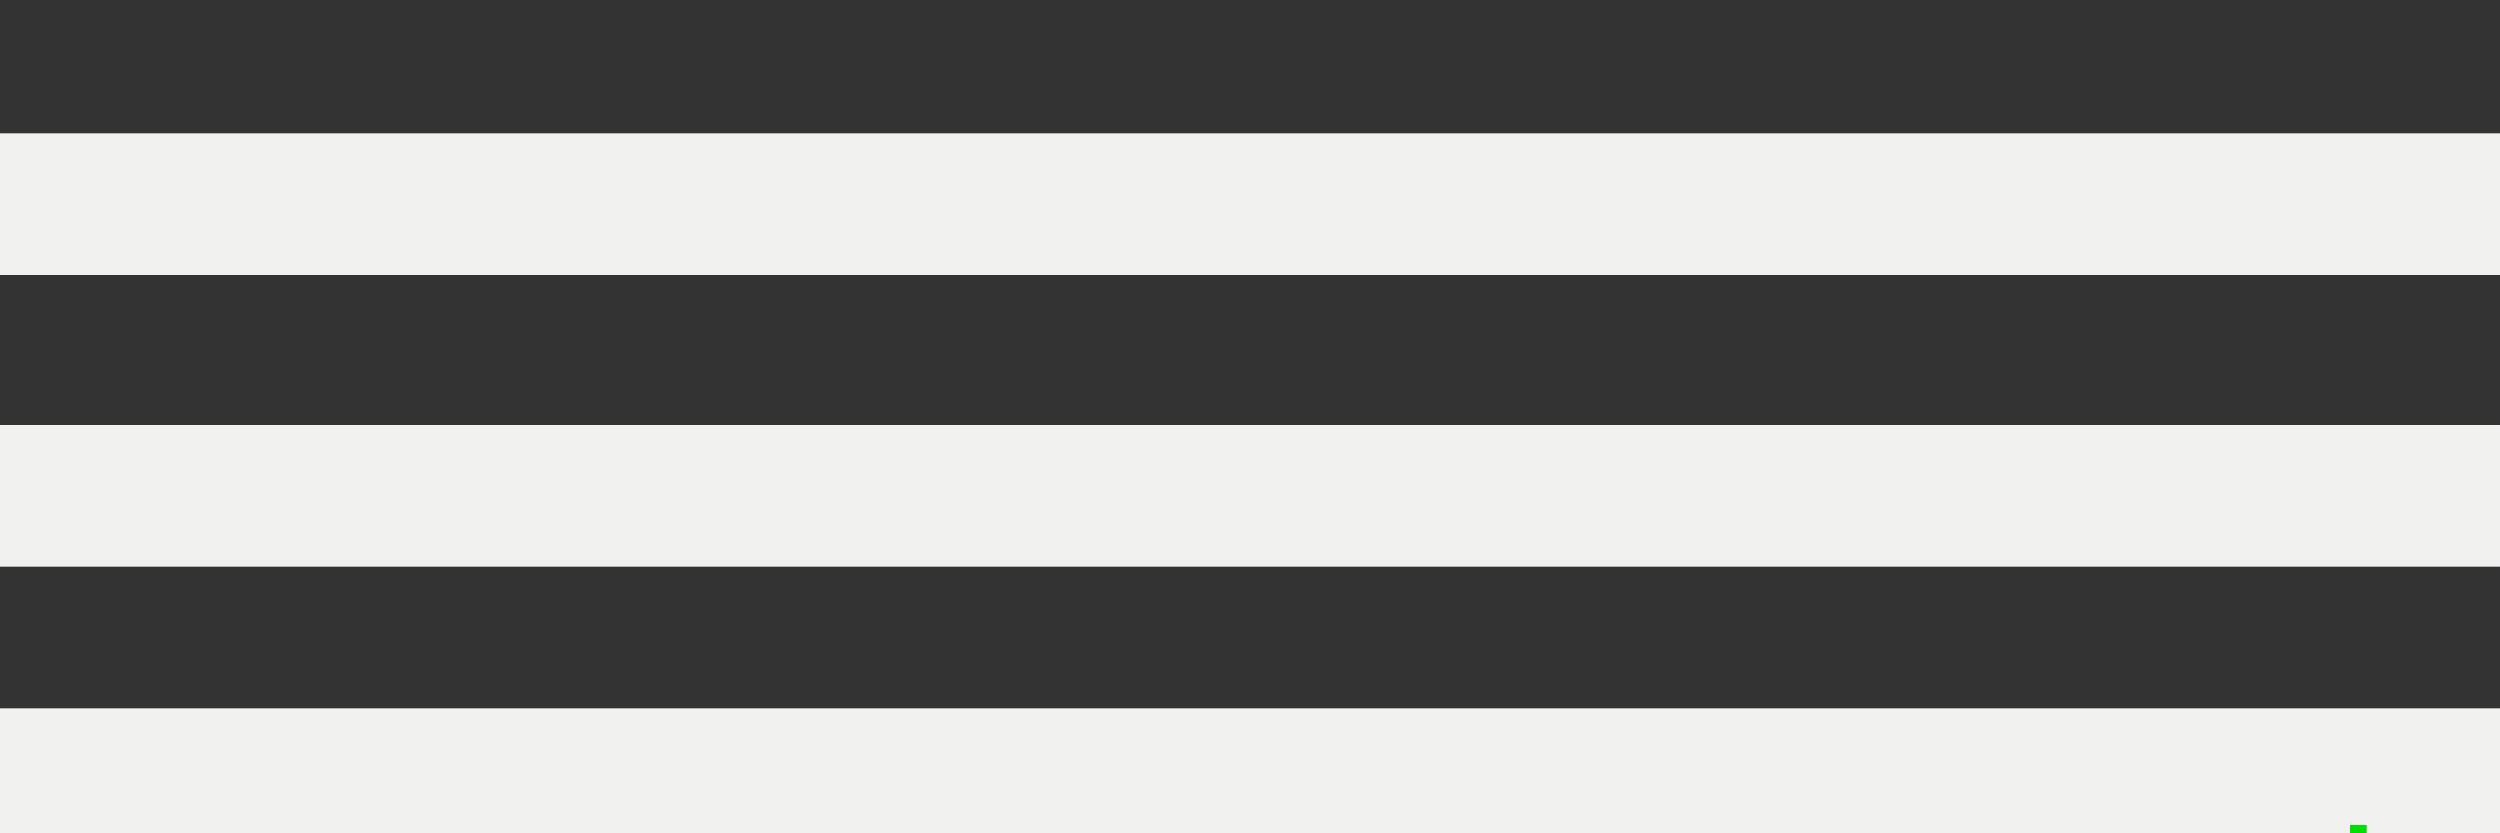 <?xml version="1.0" standalone="no"?><!DOCTYPE svg PUBLIC "-//W3C//DTD SVG 1.1//EN" "http://www.w3.org/Graphics/SVG/1.1/DTD/svg11.dtd"><svg width="300" height="100" version="1.1" xmlns="http://www.w3.org/2000/svg"><rect width="100%" height="100%" fill="#333333" stroke="none"/><g fill="#F1F2F0"><rect x="0" y="85" width="300" height="17"/><rect x="0" y="51" width="300" height="17"/><rect x="0" y="16" width="300" height="17"/><rect x="0" y="-17" width="300" height="17"/></g><g fill="#0D0"><rect x="282" y="99" width="2" height="1"/></g><g fill="#FFA500"><rect x="297" y="139" width="2" height="3"/><rect x="294" y="141" width="2" height="5"/><rect x="291" y="143" width="2" height="5"/><rect x="288" y="142" width="2" height="5"/><rect x="285" y="141" width="2" height="4"/><rect x="282" y="141" width="2" height="5"/><rect x="279" y="-110" width="2" height="1"/><rect x="276" y="-110" width="2" height="1"/><rect x="273" y="-110" width="2" height="1"/><rect x="270" y="-110" width="2" height="1"/><rect x="267" y="-110" width="2" height="1"/><rect x="264" y="-110" width="2" height="1"/><rect x="261" y="-110" width="2" height="1"/><rect x="258" y="-110" width="2" height="1"/><rect x="255" y="-110" width="2" height="1"/><rect x="252" y="-110" width="2" height="1"/><rect x="249" y="-109" width="2" height="1"/><rect x="246" y="-109" width="2" height="1"/><rect x="243" y="-110" width="2" height="1"/><rect x="240" y="-109" width="2" height="1"/><rect x="237" y="-109" width="2" height="1"/><rect x="234" y="176" width="2" height="1"/><rect x="231" y="-109" width="2" height="1"/><rect x="228" y="-109" width="2" height="1"/><rect x="225" y="-109" width="2" height="1"/><rect x="222" y="175" width="2" height="1"/><rect x="219" y="175" width="2" height="1"/><rect x="216" y="-109" width="2" height="1"/><rect x="213" y="-109" width="2" height="1"/><rect x="210" y="-109" width="2" height="1"/><rect x="207" y="-109" width="2" height="1"/><rect x="204" y="-108" width="2" height="1"/><rect x="201" y="-108" width="2" height="1"/><rect x="198" y="-108" width="2" height="1"/><rect x="195" y="-108" width="2" height="1"/><rect x="192" y="-108" width="2" height="1"/><rect x="189" y="-108" width="2" height="1"/><rect x="186" y="-108" width="2" height="1"/><rect x="183" y="-108" width="2" height="1"/><rect x="180" y="-108" width="2" height="1"/><rect x="177" y="-108" width="2" height="1"/><rect x="174" y="-108" width="2" height="1"/><rect x="171" y="-108" width="2" height="1"/><rect x="168" y="-108" width="2" height="1"/><rect x="165" y="-108" width="2" height="1"/><rect x="162" y="-108" width="2" height="1"/><rect x="159" y="-108" width="2" height="1"/><rect x="156" y="-108" width="2" height="1"/><rect x="153" y="-108" width="2" height="1"/><rect x="150" y="-108" width="2" height="1"/><rect x="147" y="-108" width="2" height="1"/><rect x="144" y="-107" width="2" height="1"/><rect x="141" y="-107" width="2" height="1"/><rect x="138" y="-107" width="2" height="1"/><rect x="135" y="-108" width="2" height="1"/><rect x="132" y="-108" width="2" height="1"/><rect x="129" y="-108" width="2" height="1"/><rect x="126" y="-108" width="2" height="1"/><rect x="123" y="197" width="2" height="2"/><rect x="120" y="-107" width="2" height="1"/><rect x="117" y="-107" width="2" height="1"/><rect x="114" y="-107" width="2" height="1"/><rect x="111" y="-107" width="2" height="1"/><rect x="108" y="-107" width="2" height="1"/><rect x="105" y="-107" width="2" height="1"/><rect x="102" y="-107" width="2" height="1"/><rect x="99" y="-106" width="2" height="1"/><rect x="96" y="206" width="2" height="3"/><rect x="93" y="-106" width="2" height="1"/><rect x="90" y="-106" width="2" height="1"/><rect x="87" y="-106" width="2" height="1"/><rect x="84" y="-106" width="2" height="1"/><rect x="81" y="-106" width="2" height="1"/><rect x="78" y="-106" width="2" height="1"/><rect x="75" y="-106" width="2" height="1"/><rect x="72" y="-106" width="2" height="1"/><rect x="69" y="-106" width="2" height="1"/><rect x="66" y="-106" width="2" height="1"/><rect x="63" y="-106" width="2" height="1"/><rect x="60" y="-106" width="2" height="1"/><rect x="57" y="-106" width="2" height="1"/><rect x="54" y="-106" width="2" height="1"/><rect x="51" y="-106" width="2" height="1"/><rect x="48" y="-106" width="2" height="1"/><rect x="45" y="-106" width="2" height="1"/><rect x="42" y="-106" width="2" height="1"/><rect x="39" y="-106" width="2" height="1"/><rect x="36" y="-106" width="2" height="1"/><rect x="33" y="-105" width="2" height="1"/><rect x="30" y="-105" width="2" height="1"/><rect x="27" y="-105" width="2" height="1"/><rect x="24" y="-106" width="2" height="1"/><rect x="21" y="-105" width="2" height="1"/><rect x="18" y="-106" width="2" height="1"/><rect x="15" y="-106" width="2" height="1"/><rect x="12" y="-106" width="2" height="1"/><rect x="9" y="-105" width="2" height="1"/><rect x="6" y="-105" width="2" height="1"/><rect x="3" y="-105" width="2" height="1"/><rect x="0" y="-105" width="2" height="1"/></g><g fill="#66F"><circle cx="298" cy="-29" r="1"/><circle cx="295" cy="-37" r="1"/><circle cx="292" cy="-47" r="1"/><circle cx="289" cy="-57" r="1"/><circle cx="286" cy="-67" r="1"/><circle cx="283" cy="-78" r="1"/><circle cx="280" cy="-90" r="1"/><circle cx="277" cy="-89" r="1"/><circle cx="274" cy="-88" r="1"/><circle cx="271" cy="-87" r="1"/><circle cx="268" cy="-85" r="1"/><circle cx="265" cy="-84" r="1"/><circle cx="262" cy="-83" r="1"/><circle cx="259" cy="-81" r="1"/><circle cx="256" cy="-80" r="1"/><circle cx="253" cy="-78" r="1"/><circle cx="250" cy="-77" r="1"/><circle cx="247" cy="-75" r="1"/><circle cx="244" cy="-73" r="1"/><circle cx="241" cy="-71" r="1"/><circle cx="238" cy="-69" r="1"/><circle cx="235" cy="-67" r="1"/><circle cx="232" cy="-80" r="1"/><circle cx="229" cy="-78" r="1"/><circle cx="226" cy="-77" r="1"/><circle cx="223" cy="-75" r="1"/><circle cx="220" cy="-88" r="1"/><circle cx="217" cy="-102" r="1"/><circle cx="214" cy="-102" r="1"/><circle cx="211" cy="-102" r="1"/><circle cx="208" cy="-101" r="1"/><circle cx="205" cy="-101" r="1"/><circle cx="202" cy="-100" r="1"/><circle cx="199" cy="-100" r="1"/><circle cx="196" cy="-100" r="1"/><circle cx="193" cy="-99" r="1"/><circle cx="190" cy="-99" r="1"/><circle cx="187" cy="-98" r="1"/><circle cx="184" cy="-97" r="1"/><circle cx="181" cy="-97" r="1"/><circle cx="178" cy="-96" r="1"/><circle cx="175" cy="-96" r="1"/><circle cx="172" cy="-95" r="1"/><circle cx="169" cy="-94" r="1"/><circle cx="166" cy="-94" r="1"/><circle cx="163" cy="-93" r="1"/><circle cx="160" cy="-92" r="1"/><circle cx="157" cy="-91" r="1"/><circle cx="154" cy="-90" r="1"/><circle cx="151" cy="-90" r="1"/><circle cx="148" cy="-89" r="1"/><circle cx="145" cy="-88" r="1"/><circle cx="142" cy="-87" r="1"/><circle cx="139" cy="-86" r="1"/><circle cx="136" cy="-84" r="1"/><circle cx="133" cy="-83" r="1"/><circle cx="130" cy="-82" r="1"/><circle cx="127" cy="-81" r="1"/><circle cx="124" cy="-79" r="1"/><circle cx="121" cy="-94" r="1"/><circle cx="118" cy="-93" r="1"/><circle cx="115" cy="-92" r="1"/><circle cx="112" cy="-91" r="1"/><circle cx="109" cy="-91" r="1"/><circle cx="106" cy="-90" r="1"/><circle cx="103" cy="-89" r="1"/><circle cx="100" cy="-88" r="1"/><circle cx="97" cy="-87" r="1"/><circle cx="94" cy="-102" r="1"/><circle cx="91" cy="-102" r="1"/><circle cx="88" cy="-102" r="1"/><circle cx="85" cy="-102" r="1"/><circle cx="82" cy="-102" r="1"/><circle cx="79" cy="-101" r="1"/><circle cx="76" cy="-101" r="1"/><circle cx="73" cy="-101" r="1"/><circle cx="70" cy="-101" r="1"/><circle cx="67" cy="-100" r="1"/><circle cx="64" cy="-100" r="1"/><circle cx="61" cy="-100" r="1"/><circle cx="58" cy="-100" r="1"/><circle cx="55" cy="-99" r="1"/><circle cx="52" cy="-99" r="1"/><circle cx="49" cy="-99" r="1"/><circle cx="46" cy="-98" r="1"/><circle cx="43" cy="-98" r="1"/><circle cx="40" cy="-97" r="1"/><circle cx="37" cy="-97" r="1"/><circle cx="34" cy="-96" r="1"/><circle cx="31" cy="-96" r="1"/><circle cx="28" cy="-95" r="1"/><circle cx="25" cy="-95" r="1"/><circle cx="22" cy="-94" r="1"/><circle cx="19" cy="-94" r="1"/><circle cx="16" cy="-93" r="1"/><circle cx="13" cy="-92" r="1"/><circle cx="10" cy="-92" r="1"/><circle cx="7" cy="-91" r="1"/><circle cx="4" cy="-90" r="1"/><circle cx="1" cy="-89" r="1"/></g></svg>